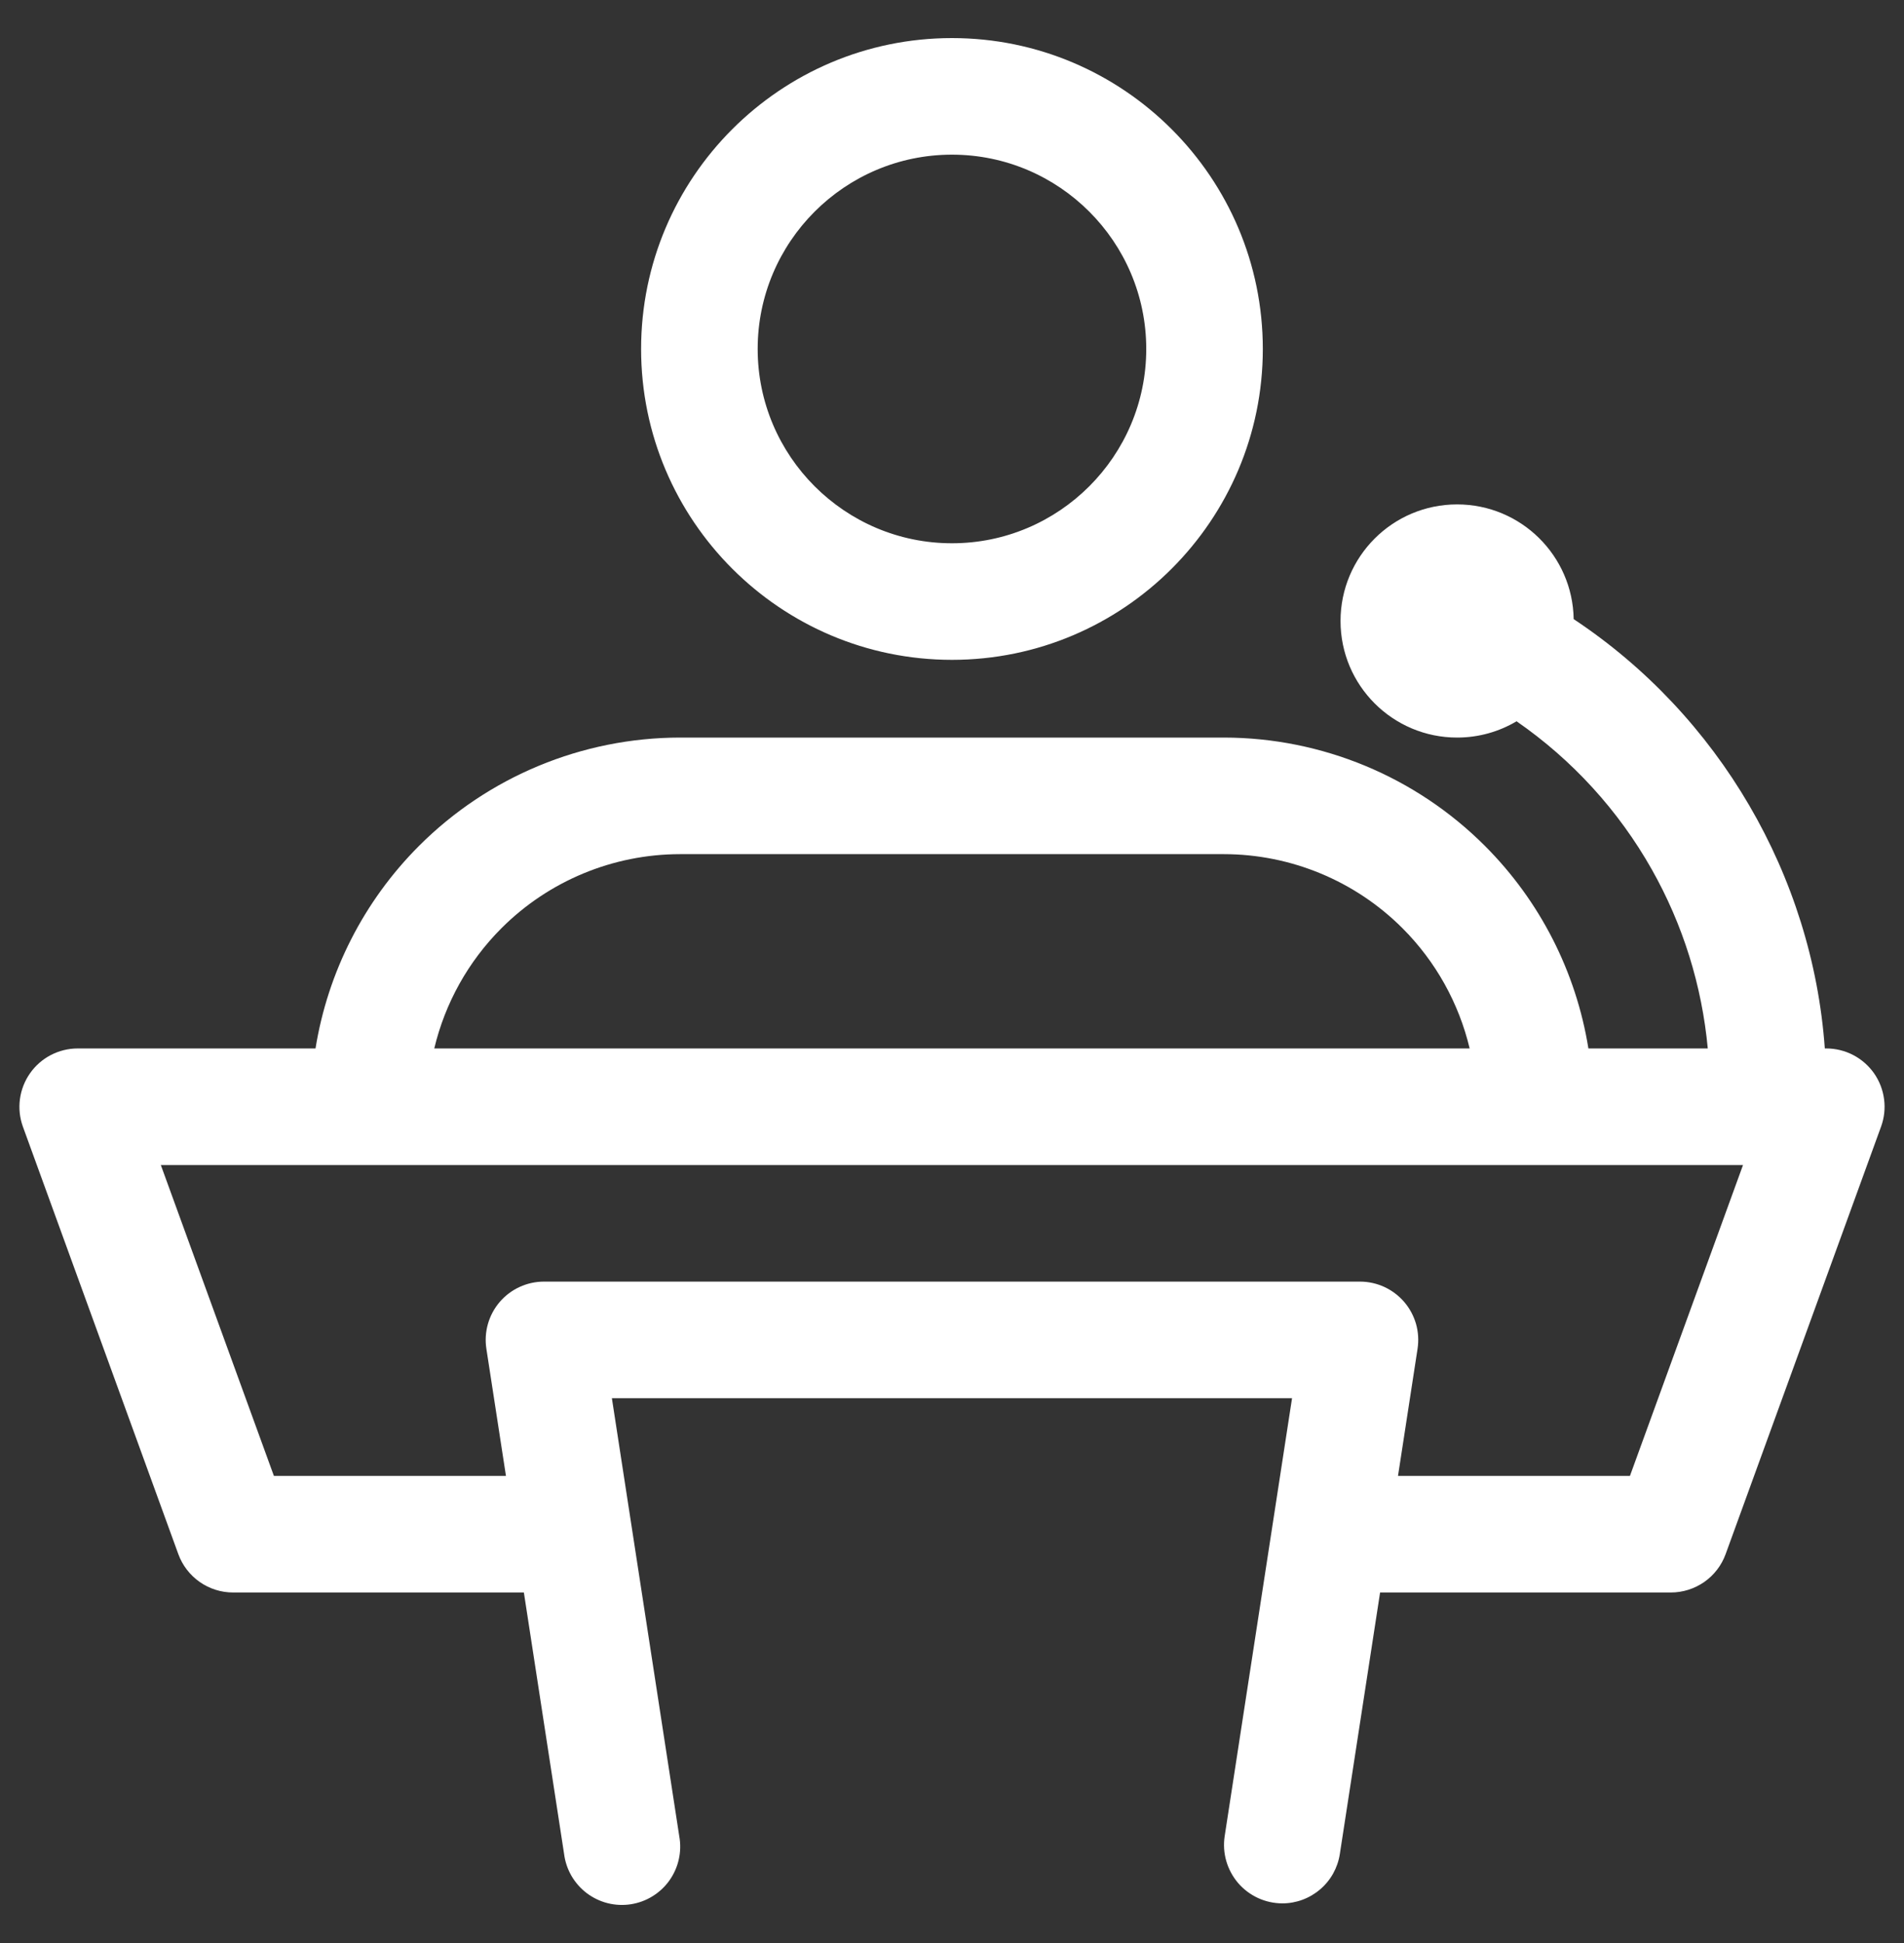 <svg width="49" height="50" viewBox="0 0 49 50" fill="none" xmlns="http://www.w3.org/2000/svg">
<rect x="0" y="0" width="49" height="50" fill="#333333" stroke="none"/>
<path fill-rule="evenodd" clip-rule="evenodd" d="M16.499 8.98C16.499 13.392 20.087 16.98 24.499 16.98C28.911 16.98 32.499 13.392 32.499 8.98C32.499 4.568 28.911 0.98 24.499 0.98C20.087 0.98 16.499 4.568 16.499 8.98ZM19.499 8.98C19.499 6.224 21.741 3.98 24.499 3.98C27.257 3.98 29.499 6.224 29.499 8.98C29.499 11.736 27.257 13.98 24.499 13.98C21.741 13.98 19.499 11.736 19.499 8.98ZM40.878 26.98H43.95C43.8 25.363 43.311 23.793 42.509 22.373C41.651 20.853 40.46 19.551 39.029 18.561C38.581 18.827 38.058 18.98 37.499 18.98C35.842 18.98 34.499 17.637 34.499 15.98C34.499 14.323 35.842 12.98 37.499 12.98C39.14 12.98 40.473 14.297 40.499 15.932C44.241 18.413 46.645 22.539 46.962 26.98H46.999C47.24 26.98 47.478 27.038 47.692 27.149C47.906 27.26 48.09 27.422 48.229 27.619C48.367 27.817 48.456 28.045 48.487 28.285C48.519 28.524 48.492 28.767 48.409 28.994L44.409 39.994C44.304 40.283 44.112 40.533 43.86 40.709C43.607 40.885 43.307 40.98 42.999 40.98H35.517L34.481 47.71C34.427 48.063 34.248 48.386 33.976 48.618C33.705 48.851 33.359 48.98 33.001 48.98C32.785 48.979 32.571 48.932 32.375 48.842C32.179 48.751 32.004 48.62 31.863 48.456C31.723 48.291 31.619 48.099 31.559 47.891C31.499 47.684 31.485 47.465 31.517 47.252L33.251 35.98H15.747L17.481 47.252C17.517 47.449 17.513 47.651 17.469 47.847C17.426 48.042 17.343 48.227 17.227 48.391C17.111 48.554 16.963 48.692 16.792 48.797C16.622 48.903 16.432 48.972 16.233 49.003C16.035 49.033 15.833 49.024 15.639 48.975C15.444 48.926 15.262 48.838 15.102 48.718C14.942 48.597 14.808 48.445 14.707 48.272C14.607 48.098 14.542 47.907 14.517 47.708L13.482 40.98H5.999C5.691 40.98 5.391 40.885 5.138 40.708C4.886 40.531 4.694 40.281 4.589 39.992L0.589 28.992C0.507 28.765 0.481 28.522 0.513 28.284C0.545 28.045 0.634 27.817 0.772 27.62C0.91 27.422 1.094 27.261 1.307 27.15C1.521 27.039 1.758 26.98 1.999 26.98H8.12C8.436 25.017 9.362 23.189 10.785 21.766C12.566 19.985 14.981 18.983 17.499 18.98H31.499C34.018 18.983 36.432 19.985 38.213 21.766C39.637 23.189 40.562 25.017 40.878 26.98ZM11.176 26.98H37.822C37.545 25.818 36.951 24.744 36.093 23.886C34.874 22.667 33.222 21.982 31.499 21.98H17.499C15.776 21.982 14.124 22.667 12.905 23.886C12.047 24.744 11.453 25.818 11.176 26.98ZM13.021 37.98H7.049L4.139 29.98H44.857L41.947 37.98H35.978L36.481 34.71C36.514 34.496 36.501 34.277 36.442 34.069C36.382 33.861 36.279 33.668 36.138 33.504C35.997 33.34 35.822 33.208 35.626 33.117C35.429 33.027 35.215 32.98 34.999 32.98H13.999C13.783 32.98 13.569 33.027 13.373 33.117C13.176 33.207 13.002 33.339 12.861 33.503C12.72 33.667 12.617 33.86 12.557 34.068C12.498 34.276 12.484 34.494 12.517 34.708L13.021 37.98Z" fill="white"/>
</svg>
